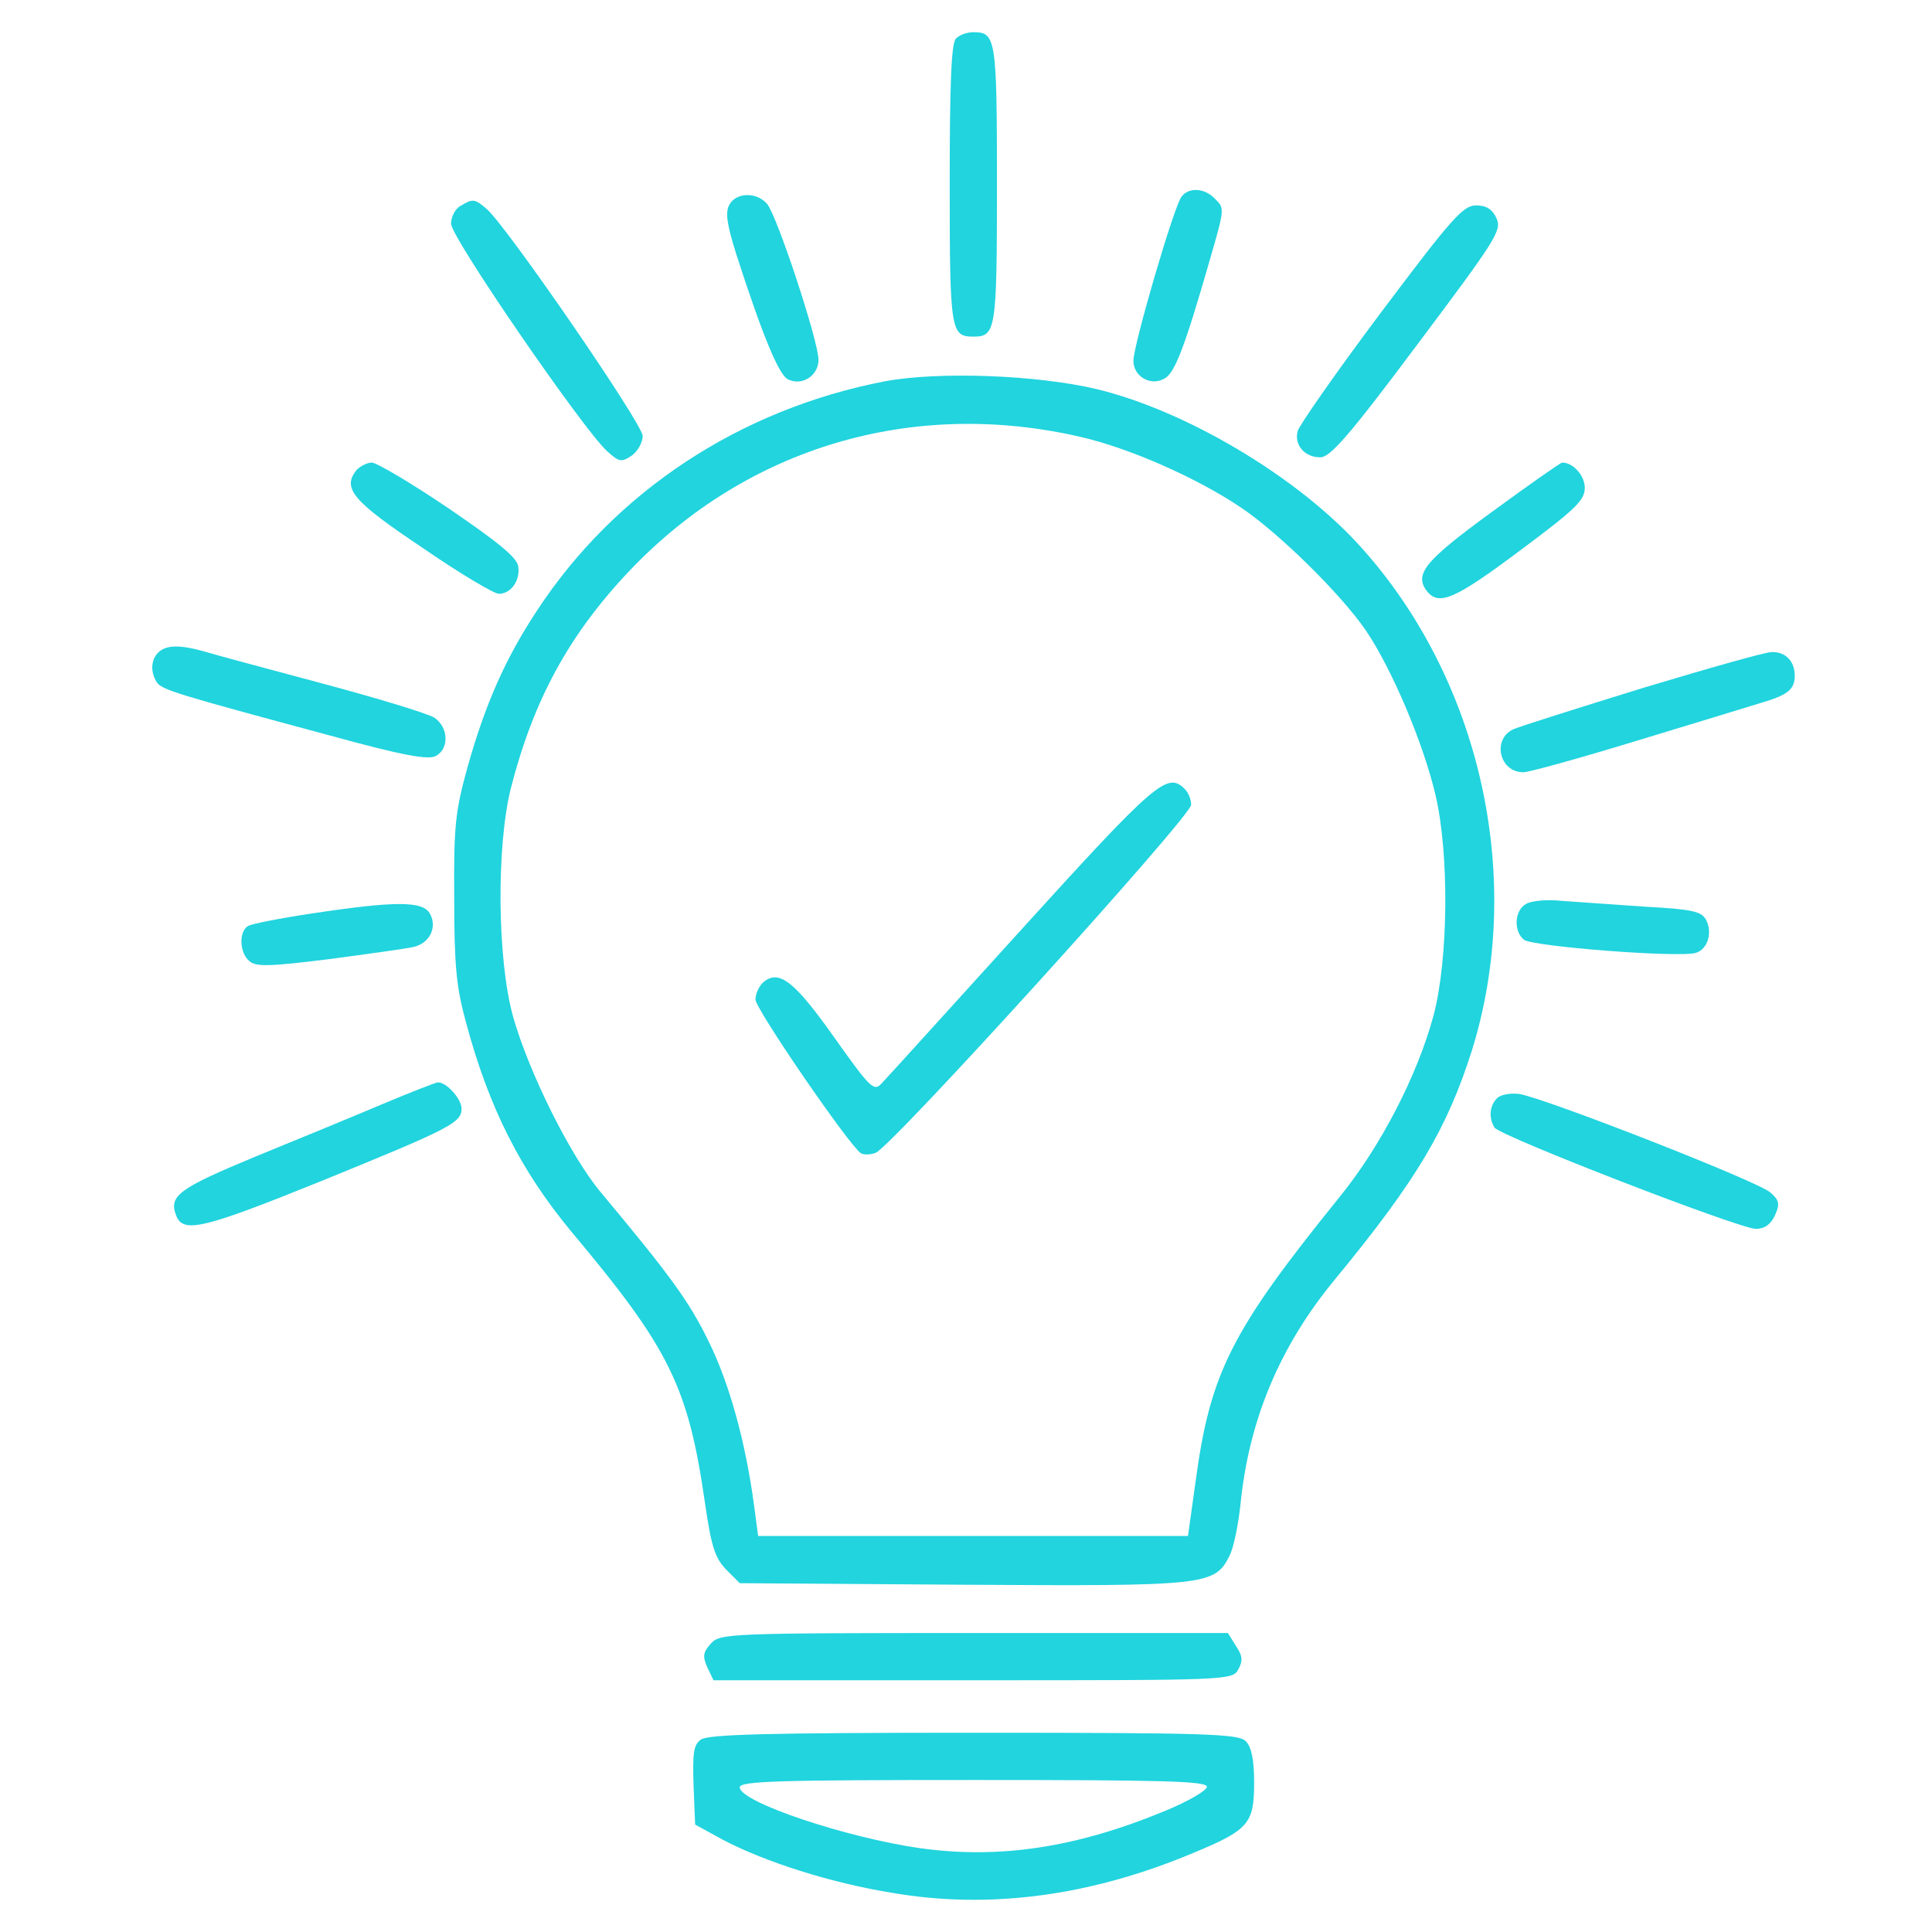 <svg width="60" height="60" viewBox="0 0 60 60" fill="none" xmlns="http://www.w3.org/2000/svg">
<path d="M29.689 1.196C29.543 1.342 29.494 2.565 29.494 5.727C29.494 10.275 29.526 10.454 30.227 10.454C30.928 10.454 30.961 10.275 30.961 5.727C30.961 1.179 30.928 1 30.227 1C30.032 1 29.803 1.082 29.689 1.196Z" fill="#21D4DE"/>
<path d="M36.698 6.102C36.47 6.363 35.199 10.715 35.199 11.204C35.199 11.693 35.736 12.003 36.16 11.758C36.486 11.595 36.796 10.764 37.562 8.107C38.051 6.412 38.035 6.477 37.709 6.151C37.399 5.841 36.926 5.809 36.698 6.102Z" fill="#21D4DE"/>
<path d="M22.648 6.362C22.517 6.607 22.582 6.982 22.86 7.878C23.691 10.454 24.18 11.611 24.457 11.774C24.897 12.002 25.419 11.676 25.419 11.171C25.419 10.6 24.131 6.688 23.821 6.33C23.495 5.955 22.86 5.971 22.648 6.362Z" fill="#21D4DE"/>
<path d="M14.302 6.395C14.139 6.476 14.008 6.737 14.008 6.949C14.008 7.373 18.1 13.322 18.849 14.007C19.224 14.349 19.29 14.365 19.616 14.153C19.811 14.007 19.958 13.746 19.958 13.534C19.942 13.143 15.752 7.047 15.117 6.492C14.742 6.166 14.677 6.166 14.302 6.395Z" fill="#21D4DE"/>
<path d="M42.876 9.72C41.507 11.546 40.349 13.208 40.3 13.388C40.186 13.811 40.512 14.203 41.001 14.203C41.311 14.203 41.898 13.534 44.017 10.698C46.462 7.438 46.641 7.161 46.478 6.786C46.348 6.493 46.152 6.379 45.843 6.379C45.435 6.379 45.093 6.77 42.876 9.72Z" fill="#21D4DE"/>
<path d="M27.489 11.84C22.99 12.704 19.094 15.263 16.666 18.979C15.688 20.462 15.068 21.88 14.53 23.788C14.139 25.189 14.09 25.646 14.106 27.895C14.106 29.982 14.172 30.65 14.465 31.726C15.182 34.415 16.177 36.355 17.741 38.246C20.806 41.897 21.376 43.07 21.898 46.705C22.093 48.042 22.207 48.384 22.55 48.743L22.974 49.167L29.901 49.215C37.481 49.264 37.725 49.232 38.182 48.319C38.312 48.075 38.459 47.341 38.524 46.722C38.785 44.097 39.746 41.799 41.474 39.713C44.001 36.648 44.946 35.035 45.712 32.622C47.375 27.276 45.989 21.065 42.191 16.909C40.252 14.79 36.829 12.752 34.058 12.084C32.199 11.644 29.168 11.53 27.489 11.84ZM33.552 13.567C35.052 13.91 37.138 14.822 38.524 15.752C39.697 16.534 41.637 18.441 42.42 19.582C43.235 20.788 44.213 23.103 44.587 24.717C45.011 26.558 44.979 29.786 44.522 31.53C44.017 33.404 42.876 35.605 41.605 37.17C38.23 41.343 37.578 42.63 37.122 46.07L36.894 47.7H30.227H23.544L23.414 46.722C23.153 44.782 22.648 42.94 21.996 41.636C21.392 40.397 20.789 39.582 18.654 37.023C17.725 35.915 16.421 33.307 15.932 31.563C15.443 29.802 15.41 26.298 15.867 24.472C16.568 21.734 17.676 19.696 19.567 17.708C23.202 13.893 28.336 12.361 33.552 13.567Z" fill="#21D4DE"/>
<path d="M31.759 28.825C29.494 31.318 27.538 33.486 27.391 33.633C27.146 33.91 27.049 33.829 25.907 32.215C24.669 30.471 24.196 30.096 23.707 30.503C23.577 30.617 23.462 30.862 23.462 31.041C23.462 31.335 26.38 35.589 26.739 35.817C26.82 35.866 27.032 35.866 27.195 35.801C27.652 35.654 36.992 25.353 36.992 24.994C36.992 24.831 36.91 24.619 36.796 24.505C36.258 23.967 35.916 24.244 31.759 28.825Z" fill="#21D4DE"/>
<path d="M11.075 14.594C10.618 15.165 10.944 15.556 13.112 17.006C14.269 17.805 15.345 18.441 15.492 18.441C15.867 18.441 16.16 18.033 16.095 17.593C16.062 17.316 15.476 16.843 13.927 15.784C12.77 15.002 11.694 14.366 11.547 14.366C11.401 14.366 11.189 14.48 11.075 14.594Z" fill="#21D4DE"/>
<path d="M46.331 15.899C44.229 17.431 43.903 17.838 44.327 18.376C44.702 18.816 45.191 18.604 47.195 17.105C48.923 15.817 49.217 15.54 49.217 15.149C49.217 14.774 48.858 14.366 48.516 14.366C48.467 14.366 47.489 15.051 46.331 15.899Z" fill="#21D4DE"/>
<path d="M4.913 20.266C4.685 20.494 4.669 20.869 4.864 21.179C5.011 21.423 5.467 21.554 10.243 22.841C12.493 23.461 13.308 23.608 13.536 23.477C13.96 23.249 13.927 22.581 13.487 22.287C13.275 22.157 11.727 21.684 10.015 21.228C8.32 20.771 6.657 20.331 6.348 20.233C5.598 20.022 5.158 20.022 4.913 20.266Z" fill="#21D4DE"/>
<path d="M51.042 21.359C49.037 21.979 47.228 22.549 47 22.647C46.331 22.956 46.56 23.983 47.309 23.983C47.489 23.983 49.07 23.543 50.83 23.005C52.591 22.468 54.319 21.946 54.677 21.832C55.525 21.587 55.737 21.408 55.737 20.984C55.737 20.528 55.443 20.234 55.019 20.251C54.824 20.251 53.047 20.756 51.042 21.359Z" fill="#21D4DE"/>
<path d="M47.391 28.074C47.032 28.27 47 28.922 47.326 29.183C47.57 29.395 52.199 29.753 52.672 29.59C53.031 29.476 53.194 28.971 52.982 28.563C52.835 28.302 52.558 28.237 51.058 28.156C50.08 28.09 48.939 28.009 48.483 27.976C48.043 27.927 47.538 27.976 47.391 28.074Z" fill="#21D4DE"/>
<path d="M9.689 28.368C8.711 28.514 7.798 28.694 7.7 28.759C7.407 28.938 7.44 29.606 7.749 29.851C7.945 30.03 8.401 30.014 10.227 29.786C11.449 29.623 12.623 29.46 12.835 29.411C13.34 29.297 13.585 28.808 13.357 28.384C13.145 27.976 12.297 27.976 9.689 28.368Z" fill="#21D4DE"/>
<path d="M11.889 34.284C11.042 34.643 9.265 35.376 7.945 35.914C5.549 36.908 5.239 37.137 5.467 37.74C5.679 38.31 6.266 38.18 9.933 36.697C13.976 35.05 14.334 34.871 14.334 34.431C14.334 34.121 13.845 33.583 13.585 33.616C13.503 33.632 12.737 33.925 11.889 34.284Z" fill="#21D4DE"/>
<path d="M46.494 34.105C46.25 34.349 46.234 34.724 46.413 35.018C46.576 35.279 54.025 38.164 54.53 38.164C54.791 38.164 54.987 38.033 55.117 37.756C55.28 37.398 55.264 37.283 54.987 37.039C54.661 36.713 47.994 34.105 47.179 33.974C46.902 33.942 46.608 33.991 46.494 34.105Z" fill="#21D4DE"/>
<path d="M22.077 51.041C21.833 51.318 21.816 51.432 21.963 51.774L22.159 52.182H30.211C38.198 52.182 38.279 52.182 38.459 51.839C38.605 51.578 38.589 51.416 38.377 51.106L38.133 50.715H30.243C22.566 50.715 22.37 50.731 22.077 51.041Z" fill="#21D4DE"/>
<path d="M21.767 54.024C21.539 54.187 21.507 54.431 21.539 55.442L21.588 56.664L22.452 57.137C23.756 57.822 25.794 58.474 27.701 58.783C30.733 59.305 33.878 58.881 37.057 57.545C38.785 56.828 38.948 56.632 38.948 55.361C38.948 54.643 38.866 54.252 38.687 54.073C38.459 53.845 37.481 53.812 30.244 53.812C23.87 53.812 21.996 53.861 21.767 54.024ZM37.481 55.491C37.481 55.605 36.894 55.947 36.177 56.241C33.422 57.382 31.042 57.74 28.581 57.398C26.283 57.072 22.974 55.964 22.974 55.507C22.974 55.312 24.18 55.279 30.227 55.279C36.128 55.279 37.481 55.312 37.481 55.491Z" fill="#21D4DE"/>
</svg>
